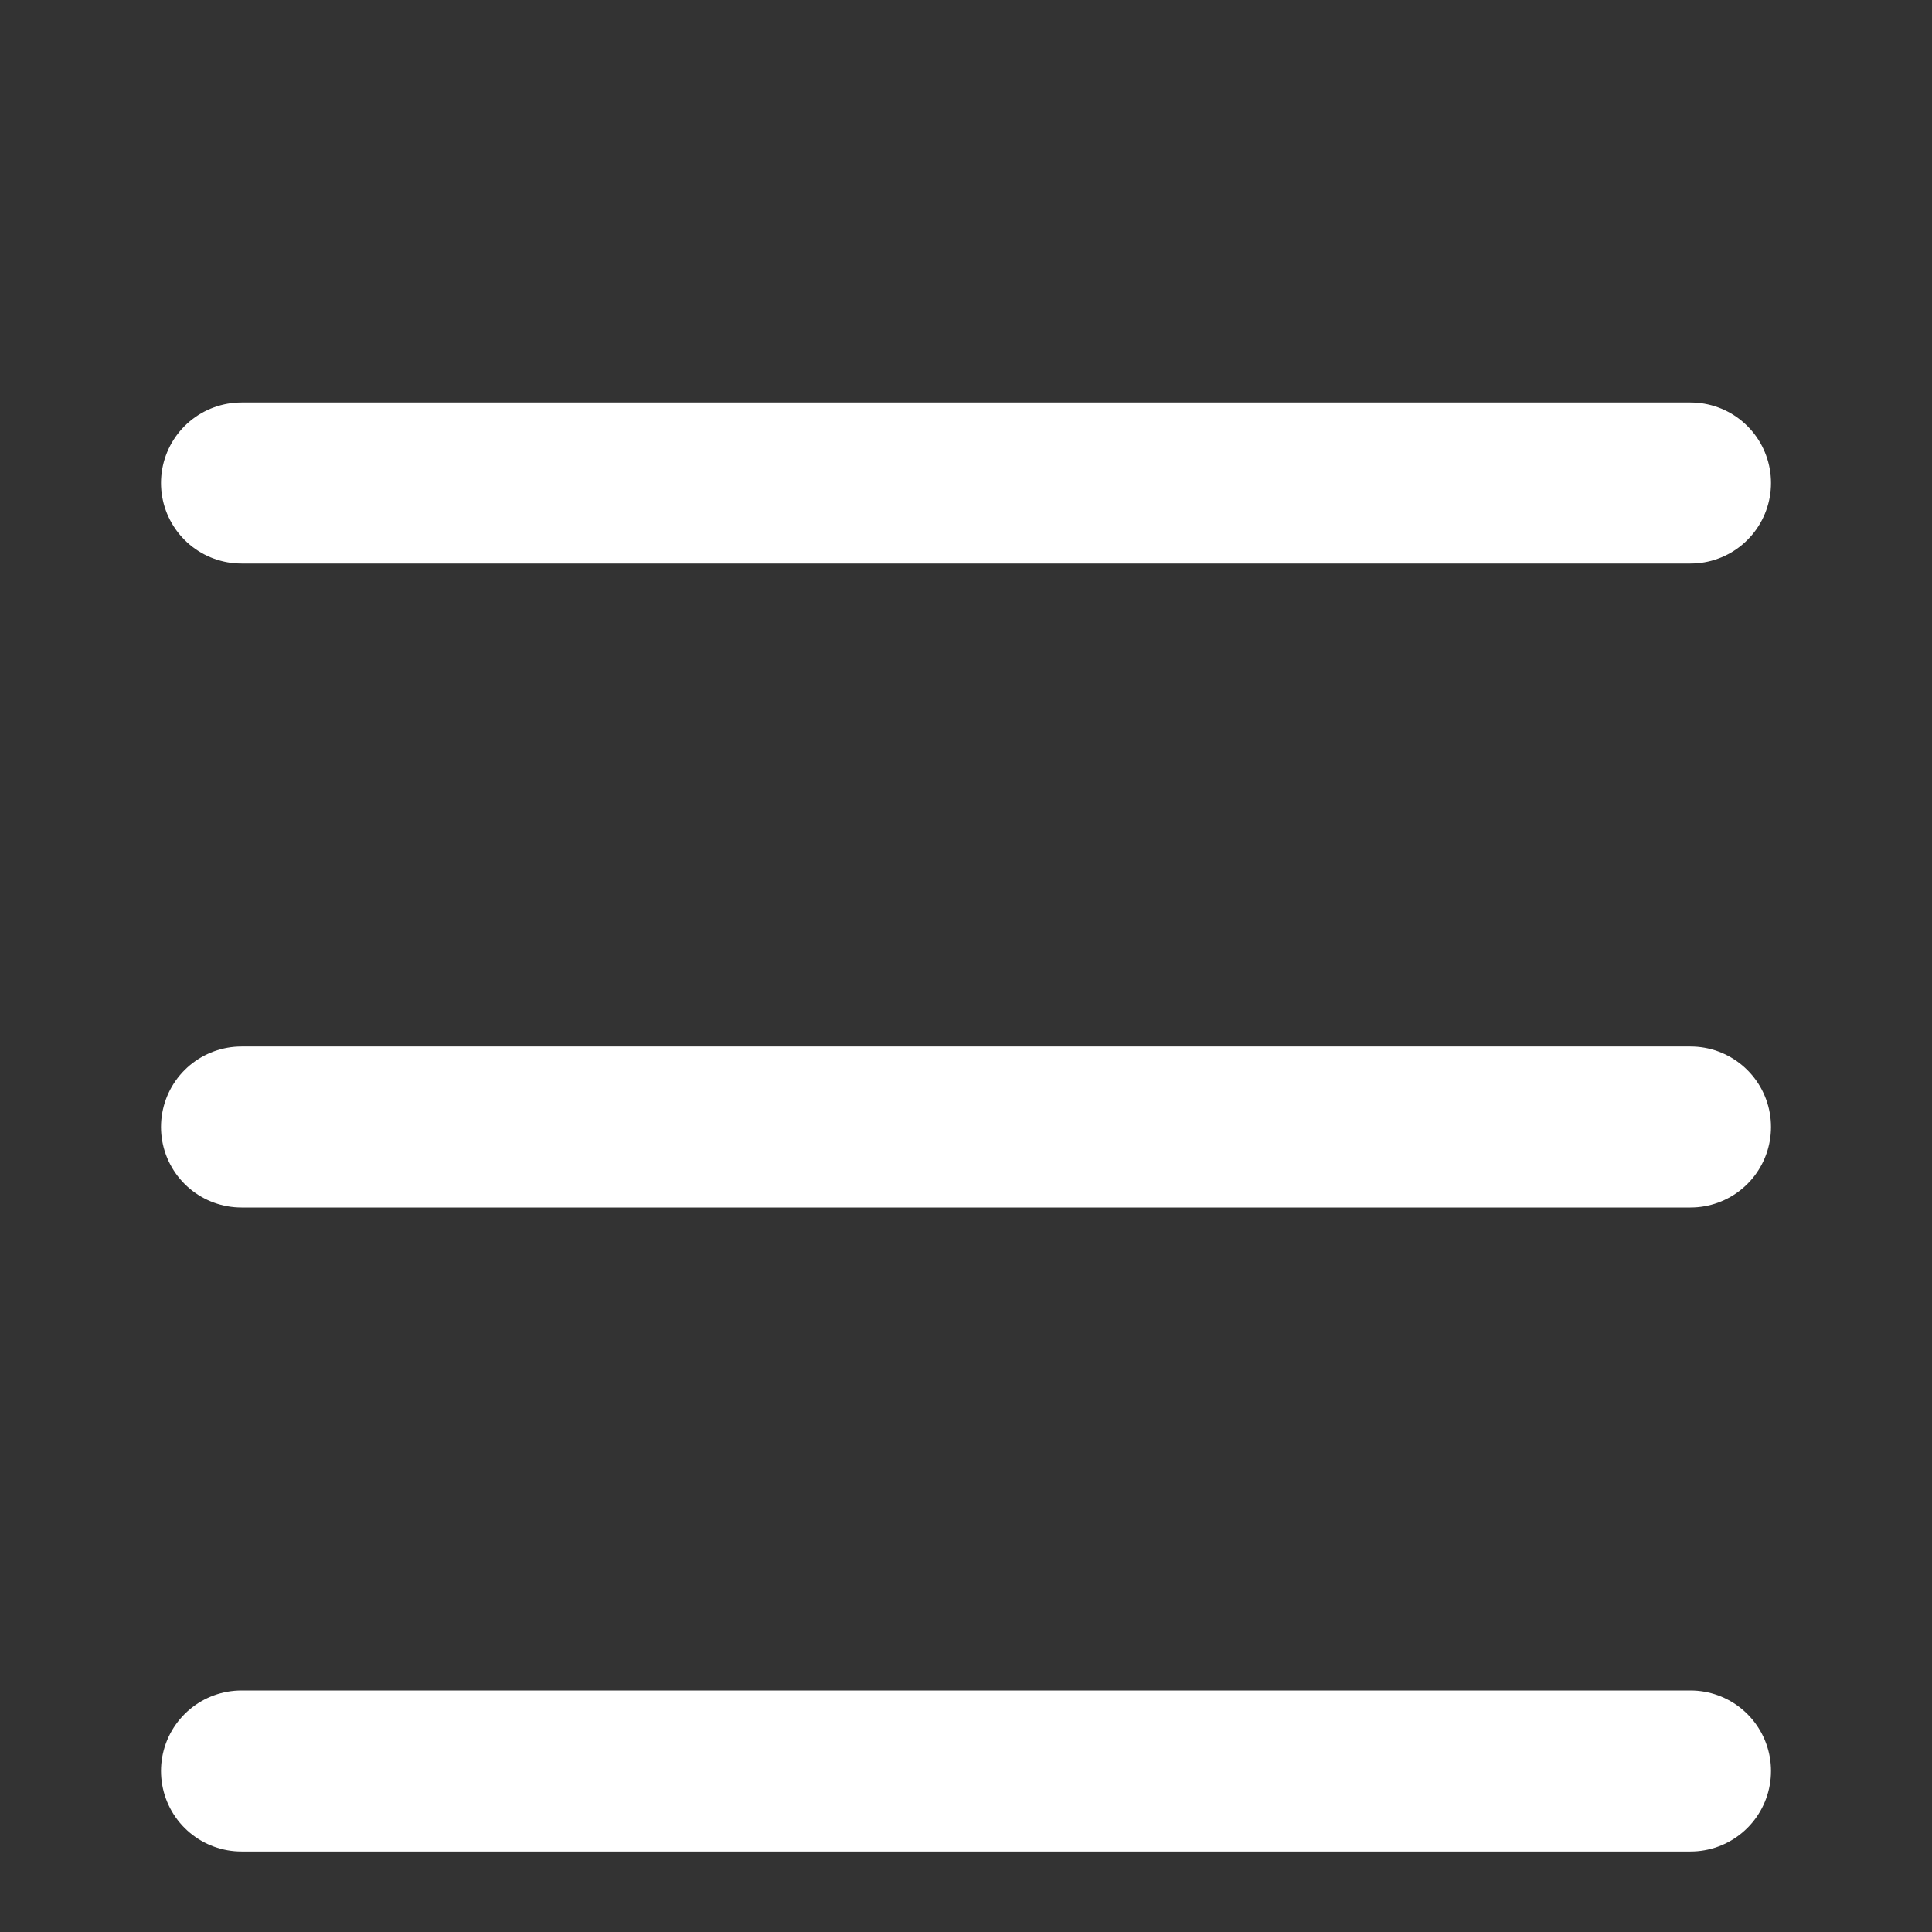<svg width="30" height="30" viewBox="0 0 30 30" fill="none" xmlns="http://www.w3.org/2000/svg">
<rect x="0" y="0" width="30" height="30" fill="#333333" stroke="none"/>
<path d="M3.75 17.5H26.25" stroke="white" stroke-width="2.5" stroke-linecap="round" stroke-linejoin="round"/>
<path d="M3.75 7.5H26.25" stroke="white" stroke-width="2.5" stroke-linecap="round" stroke-linejoin="round"/>
<path d="M3.75 27.5H26.25" stroke="white" stroke-width="2.5" stroke-linecap="round" stroke-linejoin="round"/>
</svg>
